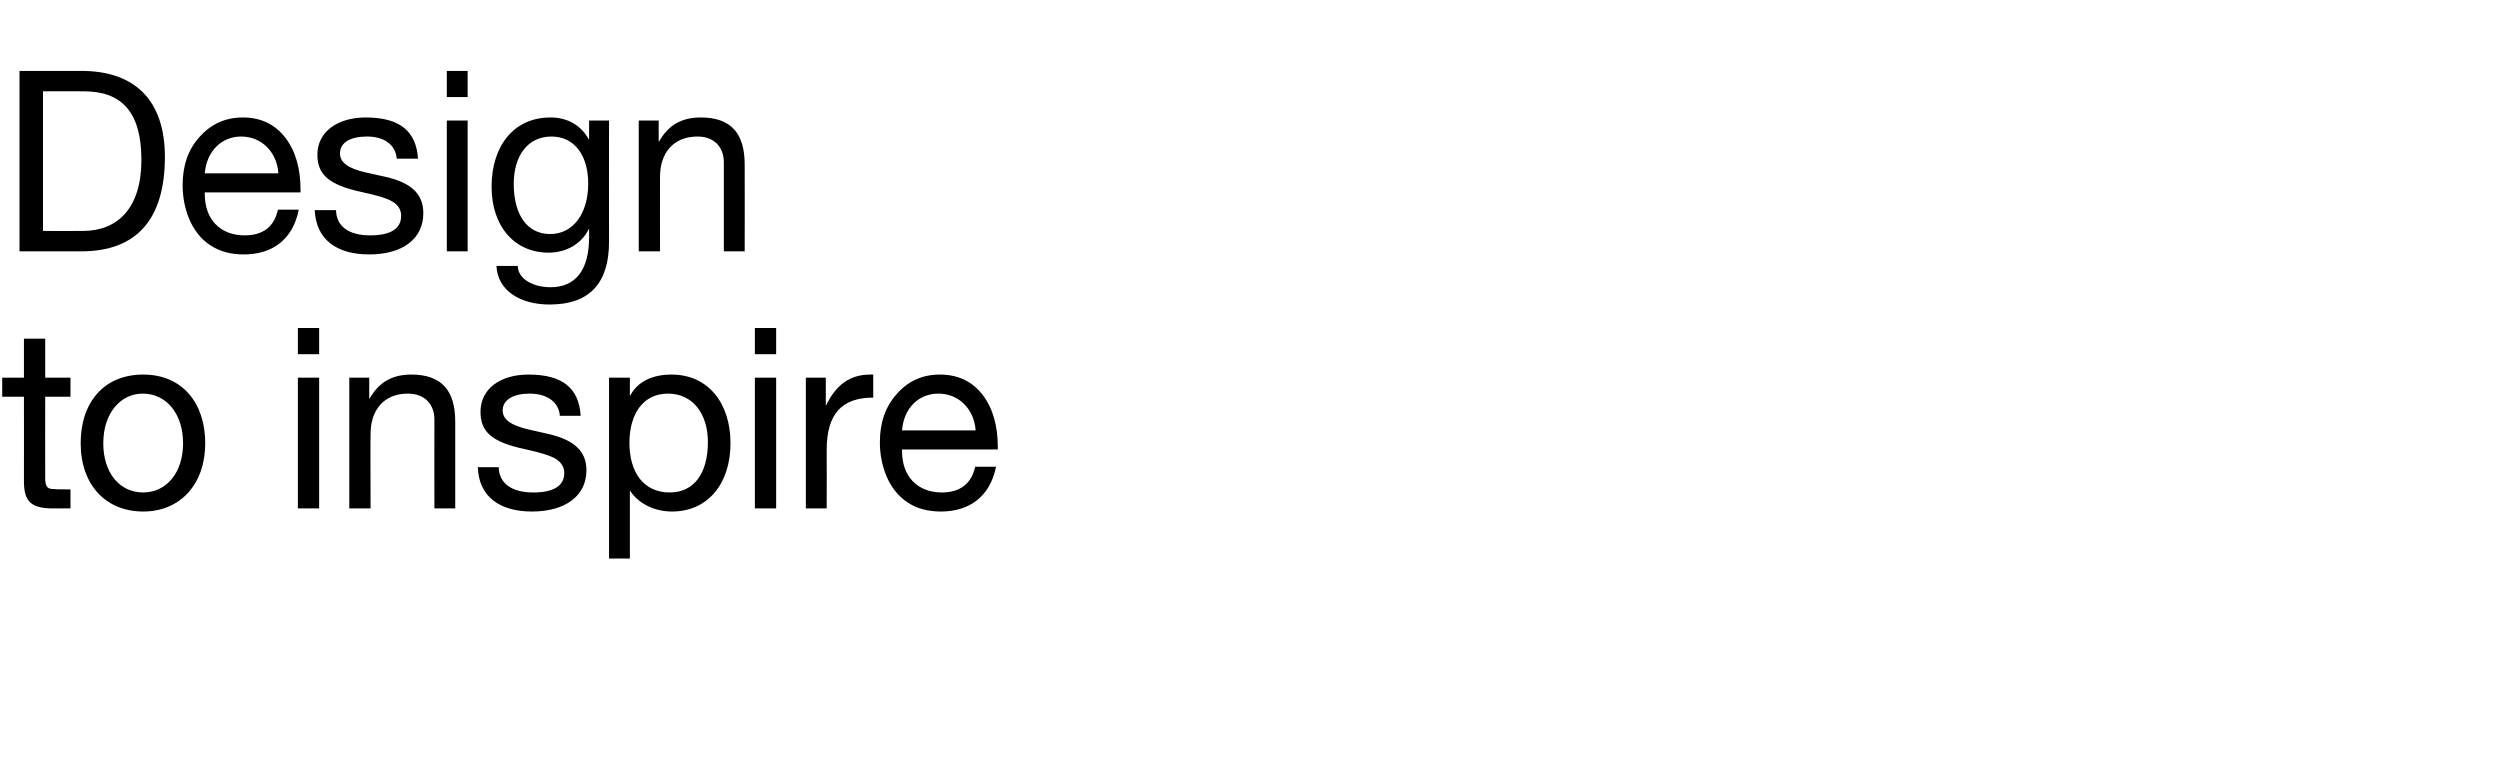 <?xml version="1.0" standalone="no"?><!DOCTYPE svg PUBLIC "-//W3C//DTD SVG 1.1//EN" "http://www.w3.org/Graphics/SVG/1.1/DTD/svg11.dtd"><svg xmlns="http://www.w3.org/2000/svg" version="1.1" width="564px" height="175.3px" viewBox="0 -16 564 175.3" style="top:-16px">  <desc>Design to inspire</desc>  <defs/>  <g id="Polygon1040954">    <path d="M 10.2 60.4 L 10.2 69.2 L 15.9 69.2 L 15.9 73.5 L 10.2 73.5 C 10.2 73.5 10.17 91.97 10.2 92 C 10.2 93.5 10.6 94.2 11.6 94.3 C 12.6 94.4 13.6 94.4 14.6 94.4 C 14.58 94.42 15.9 94.4 15.9 94.4 L 15.9 98.7 C 15.9 98.7 12.01 98.7 12 98.7 C 6.8 98.7 5.4 97 5.4 92.5 C 5.42 92.54 5.4 73.5 5.4 73.5 L 0.5 73.5 L 0.5 69.2 L 5.4 69.2 L 5.4 60.4 L 10.2 60.4 Z M 46.3 84 C 46.3 93.1 40.8 99.4 32.3 99.4 C 23.9 99.4 18.2 93.4 18.2 84 C 18.2 74.6 23.6 68.5 32.3 68.5 C 41.2 68.5 46.3 75 46.3 84 Z M 32.3 95.1 C 37.5 95.1 41.3 90.7 41.3 84 C 41.3 77.3 37.5 72.8 32.2 72.8 C 27.2 72.8 23.3 77.2 23.3 84 C 23.3 90.7 27 95.1 32.3 95.1 Z M 72 58 L 72 63.9 L 67.2 63.9 L 67.2 58 L 72 58 Z M 72 69.2 L 72 98.7 L 67.2 98.7 L 67.2 69.2 L 72 69.2 Z M 102.7 79.1 C 102.71 79.09 102.7 98.7 102.7 98.7 L 98 98.7 C 98 98.7 97.97 78.58 98 78.6 C 98 75.3 95.9 72.8 92 72.8 C 86.6 72.8 83.6 76.5 83.6 81.9 C 83.55 81.88 83.6 98.7 83.6 98.7 L 78.8 98.7 L 78.8 69.2 L 83.3 69.2 L 83.3 73.9 C 83.3 73.9 83.39 73.9 83.4 73.9 C 85.5 70.2 88.5 68.5 92.8 68.5 C 99.8 68.5 102.7 72.3 102.7 79.1 Z M 131 77.8 C 131 77.78 126.3 77.8 126.3 77.8 C 126.3 77.8 126.25 77.72 126.3 77.7 C 126 74.6 123.3 72.8 119.5 72.8 C 115.8 72.8 113.4 74.2 113.4 76.6 C 113.4 78.7 115.4 80 119.3 80.9 C 119.3 80.9 123.7 81.9 123.7 81.9 C 129.3 83.2 132.3 85.6 132.3 90.1 C 132.3 95.9 127.5 99.4 120 99.4 C 112.7 99.4 108 96 107.8 89.4 C 107.8 89.4 112.5 89.4 112.5 89.4 C 112.6 93.1 115.5 95.1 120.3 95.1 C 124.9 95.1 127.3 93.6 127.3 90.7 C 127.3 89.4 126.6 88.3 125.5 87.6 C 124.3 86.8 121.9 86.1 118.3 85.3 C 110.8 83.7 108.4 81.3 108.4 76.9 C 108.4 71.7 112.9 68.5 119.2 68.5 C 127 68.5 130.6 71.6 131 77.8 Z M 164.8 84 C 164.8 93.1 159.7 99.4 151.6 99.4 C 148 99.4 144.3 97.9 142.2 94.8 C 142.25 94.76 142.1 94.8 142.1 94.8 L 142.1 110 L 137.4 110 L 137.4 69.2 L 142.1 69.2 L 142.1 73.2 C 142.1 73.2 142.25 73.22 142.2 73.2 C 143.8 70.2 147 68.5 151.5 68.5 C 159.8 68.5 164.8 75 164.8 84 Z M 151.1 95.1 C 156.5 95.1 159.7 90.9 159.7 83.7 C 159.7 77.5 156.4 72.8 150.7 72.8 C 145 72.8 142 77.5 142 83.9 C 142 90.7 145.3 95.1 151.1 95.1 Z M 175.1 58 L 175.1 63.9 L 170.3 63.9 L 170.3 58 L 175.1 58 Z M 175.1 69.2 L 175.1 98.7 L 170.3 98.7 L 170.3 69.2 L 175.1 69.2 Z M 197 68.5 C 197 68.5 197 73.7 197 73.7 C 189.9 73.7 186.5 77.4 186.5 85.5 C 186.54 85.53 186.5 98.7 186.5 98.7 L 181.8 98.7 L 181.8 69.2 L 186.3 69.2 L 186.3 75.4 C 186.3 75.4 186.37 75.44 186.4 75.4 C 188.6 70.8 191.8 68.5 196.3 68.5 C 196.5 68.5 196.7 68.5 197 68.5 Z M 221.7 73.1 C 224 76.1 225.1 80.1 225.1 84.8 C 225.1 84.85 225.1 85.4 225.1 85.4 L 203.5 85.4 C 203.5 85.4 203.48 85.76 203.5 85.8 C 203.5 91.4 206.9 95.1 212.5 95.1 C 216.7 95.1 219.2 93 220 89.3 C 220 89.3 224.7 89.3 224.7 89.3 C 223.4 95.9 218.8 99.4 212.3 99.4 C 209.3 99.4 206.7 98.7 204.7 97.3 C 200.4 94.5 198.5 88.9 198.5 83.8 C 198.5 79.4 199.7 75.8 202.3 72.9 C 204.8 70 208.1 68.5 212 68.5 C 216.2 68.5 219.4 70.1 221.7 73.1 Z M 220.1 81.1 C 219.8 76.4 216.4 72.8 211.7 72.8 C 207.2 72.8 203.9 76.1 203.5 81.1 C 203.5 81.1 220.1 81.1 220.1 81.1 Z " stroke="none" fill="#000"/>  </g>  <g id="Polygon1040953">    <path d="M 18.4 0 C 30.4 0 37.2 6.6 37.2 19.4 C 37.2 33.7 30.6 40.7 18.4 40.7 C 18.38 40.7 4.4 40.7 4.4 40.7 L 4.4 0 C 4.4 0 18.38 0 18.4 0 Z M 18.7 36.1 C 26.6 36.1 31.9 30.9 31.9 20.1 C 31.9 9.3 27.5 4.6 18.9 4.6 C 18.88 4.56 9.7 4.6 9.7 4.6 L 9.7 36.1 C 9.7 36.1 18.66 36.14 18.7 36.1 Z M 64.4 15.1 C 66.7 18.1 67.8 22.1 67.8 26.8 C 67.83 26.85 67.8 27.4 67.8 27.4 L 46.2 27.4 C 46.2 27.4 46.21 27.76 46.2 27.8 C 46.2 33.4 49.6 37.1 55.2 37.1 C 59.5 37.1 61.9 35 62.7 31.3 C 62.7 31.3 67.4 31.3 67.4 31.3 C 66.1 37.9 61.6 41.4 55 41.4 C 52 41.4 49.5 40.7 47.4 39.3 C 43.1 36.5 41.2 30.9 41.2 25.8 C 41.2 21.4 42.4 17.8 45 14.9 C 47.6 12 50.8 10.5 54.8 10.5 C 58.9 10.5 62.1 12.1 64.4 15.1 Z M 62.8 23.1 C 62.5 18.4 59.1 14.8 54.4 14.8 C 50 14.8 46.6 18.1 46.2 23.1 C 46.2 23.1 62.8 23.1 62.8 23.1 Z M 94.3 19.8 C 94.26 19.78 89.5 19.8 89.5 19.8 C 89.5 19.8 89.51 19.72 89.5 19.7 C 89.2 16.6 86.6 14.8 82.8 14.8 C 79 14.8 76.7 16.2 76.7 18.6 C 76.7 20.7 78.6 22 82.5 22.9 C 82.5 22.9 87 23.9 87 23.9 C 92.6 25.2 95.5 27.6 95.5 32.1 C 95.5 37.9 90.8 41.4 83.3 41.4 C 75.9 41.4 71.3 38 71 31.4 C 71 31.4 75.8 31.4 75.8 31.4 C 75.9 35.1 78.7 37.1 83.5 37.1 C 88.1 37.1 90.5 35.6 90.5 32.7 C 90.5 31.4 89.9 30.3 88.7 29.6 C 87.6 28.8 85.2 28.1 81.5 27.3 C 74.1 25.7 71.6 23.3 71.6 18.9 C 71.6 13.7 76.2 10.5 82.5 10.5 C 90.2 10.5 93.9 13.6 94.3 19.8 Z M 105.5 0 L 105.5 5.9 L 100.8 5.9 L 100.8 0 L 105.5 0 Z M 105.5 11.2 L 105.5 40.7 L 100.8 40.7 L 100.8 11.2 L 105.5 11.2 Z M 132.8 15.4 C 132.84 15.45 132.9 15.4 132.9 15.4 L 132.9 11.2 L 137.4 11.2 C 137.4 11.2 137.36 38.47 137.4 38.5 C 137.4 47.8 133.1 52.7 124 52.7 C 117.5 52.7 112.3 49.7 112 44 C 112 44 116.8 44 116.8 44 C 116.9 47.1 120.5 48.8 124.2 48.8 C 129.8 48.8 132.9 45 132.9 37.5 C 132.89 37.51 132.9 35.7 132.9 35.7 C 132.9 35.7 132.78 35.68 132.8 35.7 C 131.3 38.9 127.8 41 123.8 41 C 116 41 110.9 35 110.9 26.1 C 110.9 17.2 115.7 10.5 124.2 10.5 C 128.3 10.5 131.2 12.5 132.8 15.4 Z M 124.1 36.8 C 129.3 36.8 132.7 32.2 132.7 25.4 C 132.7 19.2 129.7 14.8 124.4 14.8 C 119.1 14.8 115.9 19.1 115.9 25.5 C 115.9 32.4 118.9 36.8 124.1 36.8 Z M 168 21.1 C 168.04 21.09 168 40.7 168 40.7 L 163.3 40.7 C 163.3 40.7 163.29 20.58 163.3 20.6 C 163.3 17.3 161.2 14.8 157.4 14.8 C 151.9 14.8 148.9 18.5 148.9 23.9 C 148.88 23.88 148.9 40.7 148.9 40.7 L 144.1 40.7 L 144.1 11.2 L 148.6 11.2 L 148.6 15.9 C 148.6 15.9 148.71 15.9 148.7 15.9 C 150.8 12.2 153.8 10.5 158.1 10.5 C 165.1 10.5 168 14.3 168 21.1 Z " stroke="none" fill="#000"/>  </g></svg>